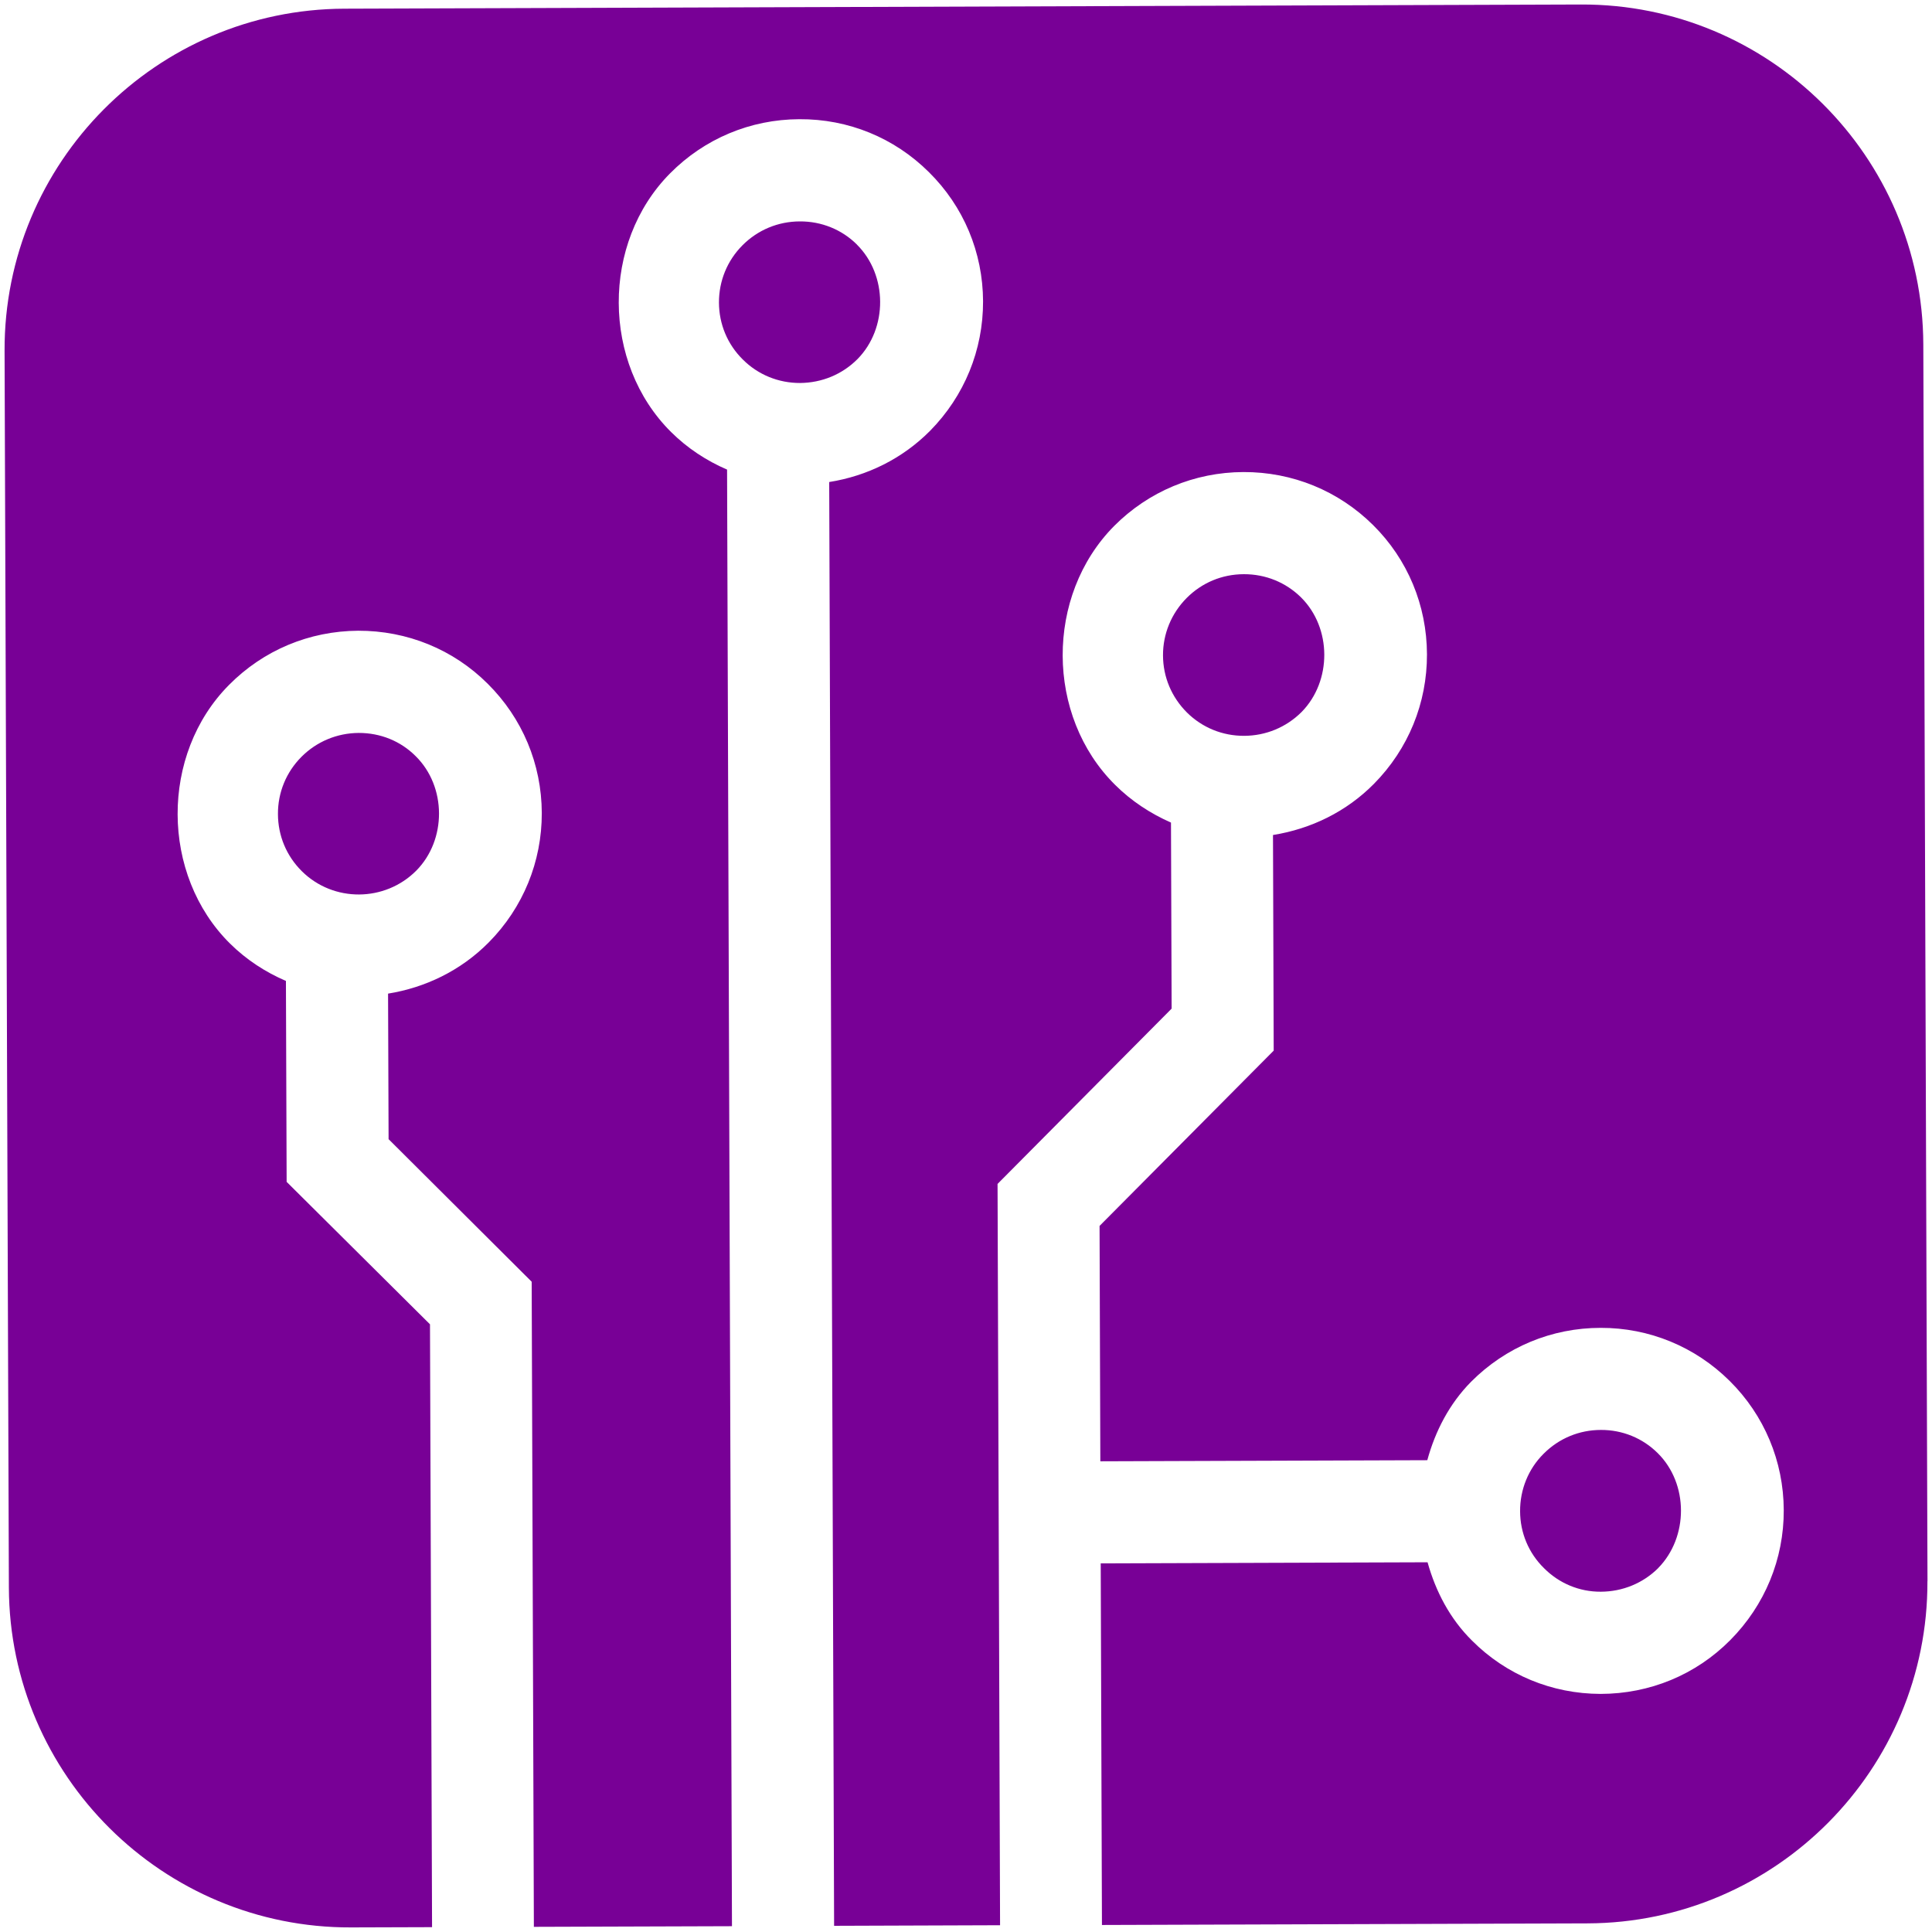 <?xml version="1.0" encoding="UTF-8"?><svg id="a" xmlns="http://www.w3.org/2000/svg" viewBox="0 0 300 300"><defs><style>.b{fill:#780096;}</style></defs><path class="b" d="M299.29,245.53c.1,29.2-23.56,53.03-52.77,53.13l-75.41,.25-.19-56.15,50.75-.17c1.26,4.52,3.47,8.77,6.9,12.16,5.3,5.32,12.39,8.26,19.96,8.28,7.64-.01,14.8-2.96,20.15-8.36,5.37-5.42,8.33-12.58,8.3-20.19-.03-7.59-3.03-14.73-8.4-20.05-5.35-5.31-12.48-8.26-20.03-8.24-7.62,0-14.76,2.99-20.12,8.37-3.38,3.42-5.57,7.68-6.8,12.18l-50.77,.17-.12-36.55,27.04-27.22-.11-33.48c5.92-.95,11.4-3.62,15.68-7.95,5.34-5.41,8.25-12.54,8.23-20.12-.03-7.6-2.99-14.73-8.37-20.06-5.39-5.34-12.53-8.25-20.13-8.23-7.62,.03-14.74,3.02-20.08,8.38-10.71,10.81-10.64,29.5,.15,40.19,2.53,2.52,5.5,4.46,8.68,5.86l.1,28.89-27.03,27.22,.39,115.11-25.77,.09-.76-224.19c5.91-.94,11.38-3.64,15.66-7.95,5.33-5.41,8.25-12.54,8.23-20.12-.03-7.58-3.01-14.73-8.43-20.07-5.35-5.31-12.49-8.25-20.11-8.2-7.59,.03-14.72,3.02-20.06,8.41-10.69,10.78-10.62,29.48,.16,40.17,2.53,2.51,5.49,4.45,8.69,5.83l.76,226.18-30.76,.1-.34-100.17-22.22-22.14-.08-22.6c5.71-.92,11.25-3.52,15.64-7.96,5.33-5.39,8.25-12.54,8.23-20.09-.03-7.61-3.02-14.73-8.4-20.07-5.35-5.34-12.51-8.25-20.12-8.23-7.59,.05-14.7,3.02-20.04,8.41-10.71,10.77-10.64,29.49,.15,40.17,2.58,2.55,5.54,4.45,8.68,5.8l.11,31.2,22.26,22.12,.32,93.61-12.58,.04c-29.2,.1-53.03-23.57-53.13-52.77L.71,54.47C.61,25.26,24.28,1.44,53.48,1.35L245.52,.7c29.21-.1,53.03,23.56,53.13,52.77l.65,192.06ZM64.55,117.42c-2.35-2.36-5.5-3.62-8.86-3.61-3.35,.02-6.52,1.34-8.88,3.71-2.37,2.38-3.67,5.54-3.65,8.89,.01,3.35,1.31,6.49,3.71,8.87,4.9,4.86,12.89,4.81,17.77-.09,4.73-4.78,4.71-13.04-.09-17.77ZM133.07,37.98c-2.35-2.34-5.52-3.62-8.88-3.6-3.38,.01-6.53,1.33-8.9,3.71-2.37,2.38-3.66,5.54-3.65,8.89,.01,3.35,1.32,6.49,3.7,8.84,2.37,2.37,5.54,3.66,8.9,3.65,3.38-.03,6.54-1.33,8.91-3.71,4.72-4.78,4.69-13.04-.09-17.78Zm68.96,54.79c-2.37-2.34-5.51-3.62-8.89-3.61-3.39,.01-6.51,1.32-8.88,3.7-2.38,2.4-3.68,5.57-3.67,8.9,.01,3.36,1.33,6.5,3.73,8.89,2.37,2.34,5.51,3.62,8.86,3.61,3.37-.01,6.55-1.32,8.94-3.71,4.7-4.79,4.7-13.02-.09-17.78Zm55.45,150.72c4.72-4.8,4.74-13.08-.06-17.84-2.36-2.35-5.5-3.62-8.82-3.61-3.38,0-6.53,1.31-8.91,3.7-2.37,2.35-3.67,5.57-3.65,8.93,.01,3.34,1.32,6.5,3.73,8.85,2.33,2.34,5.47,3.66,8.8,3.64,3.38-.01,6.56-1.32,8.92-3.67Z"/></svg>